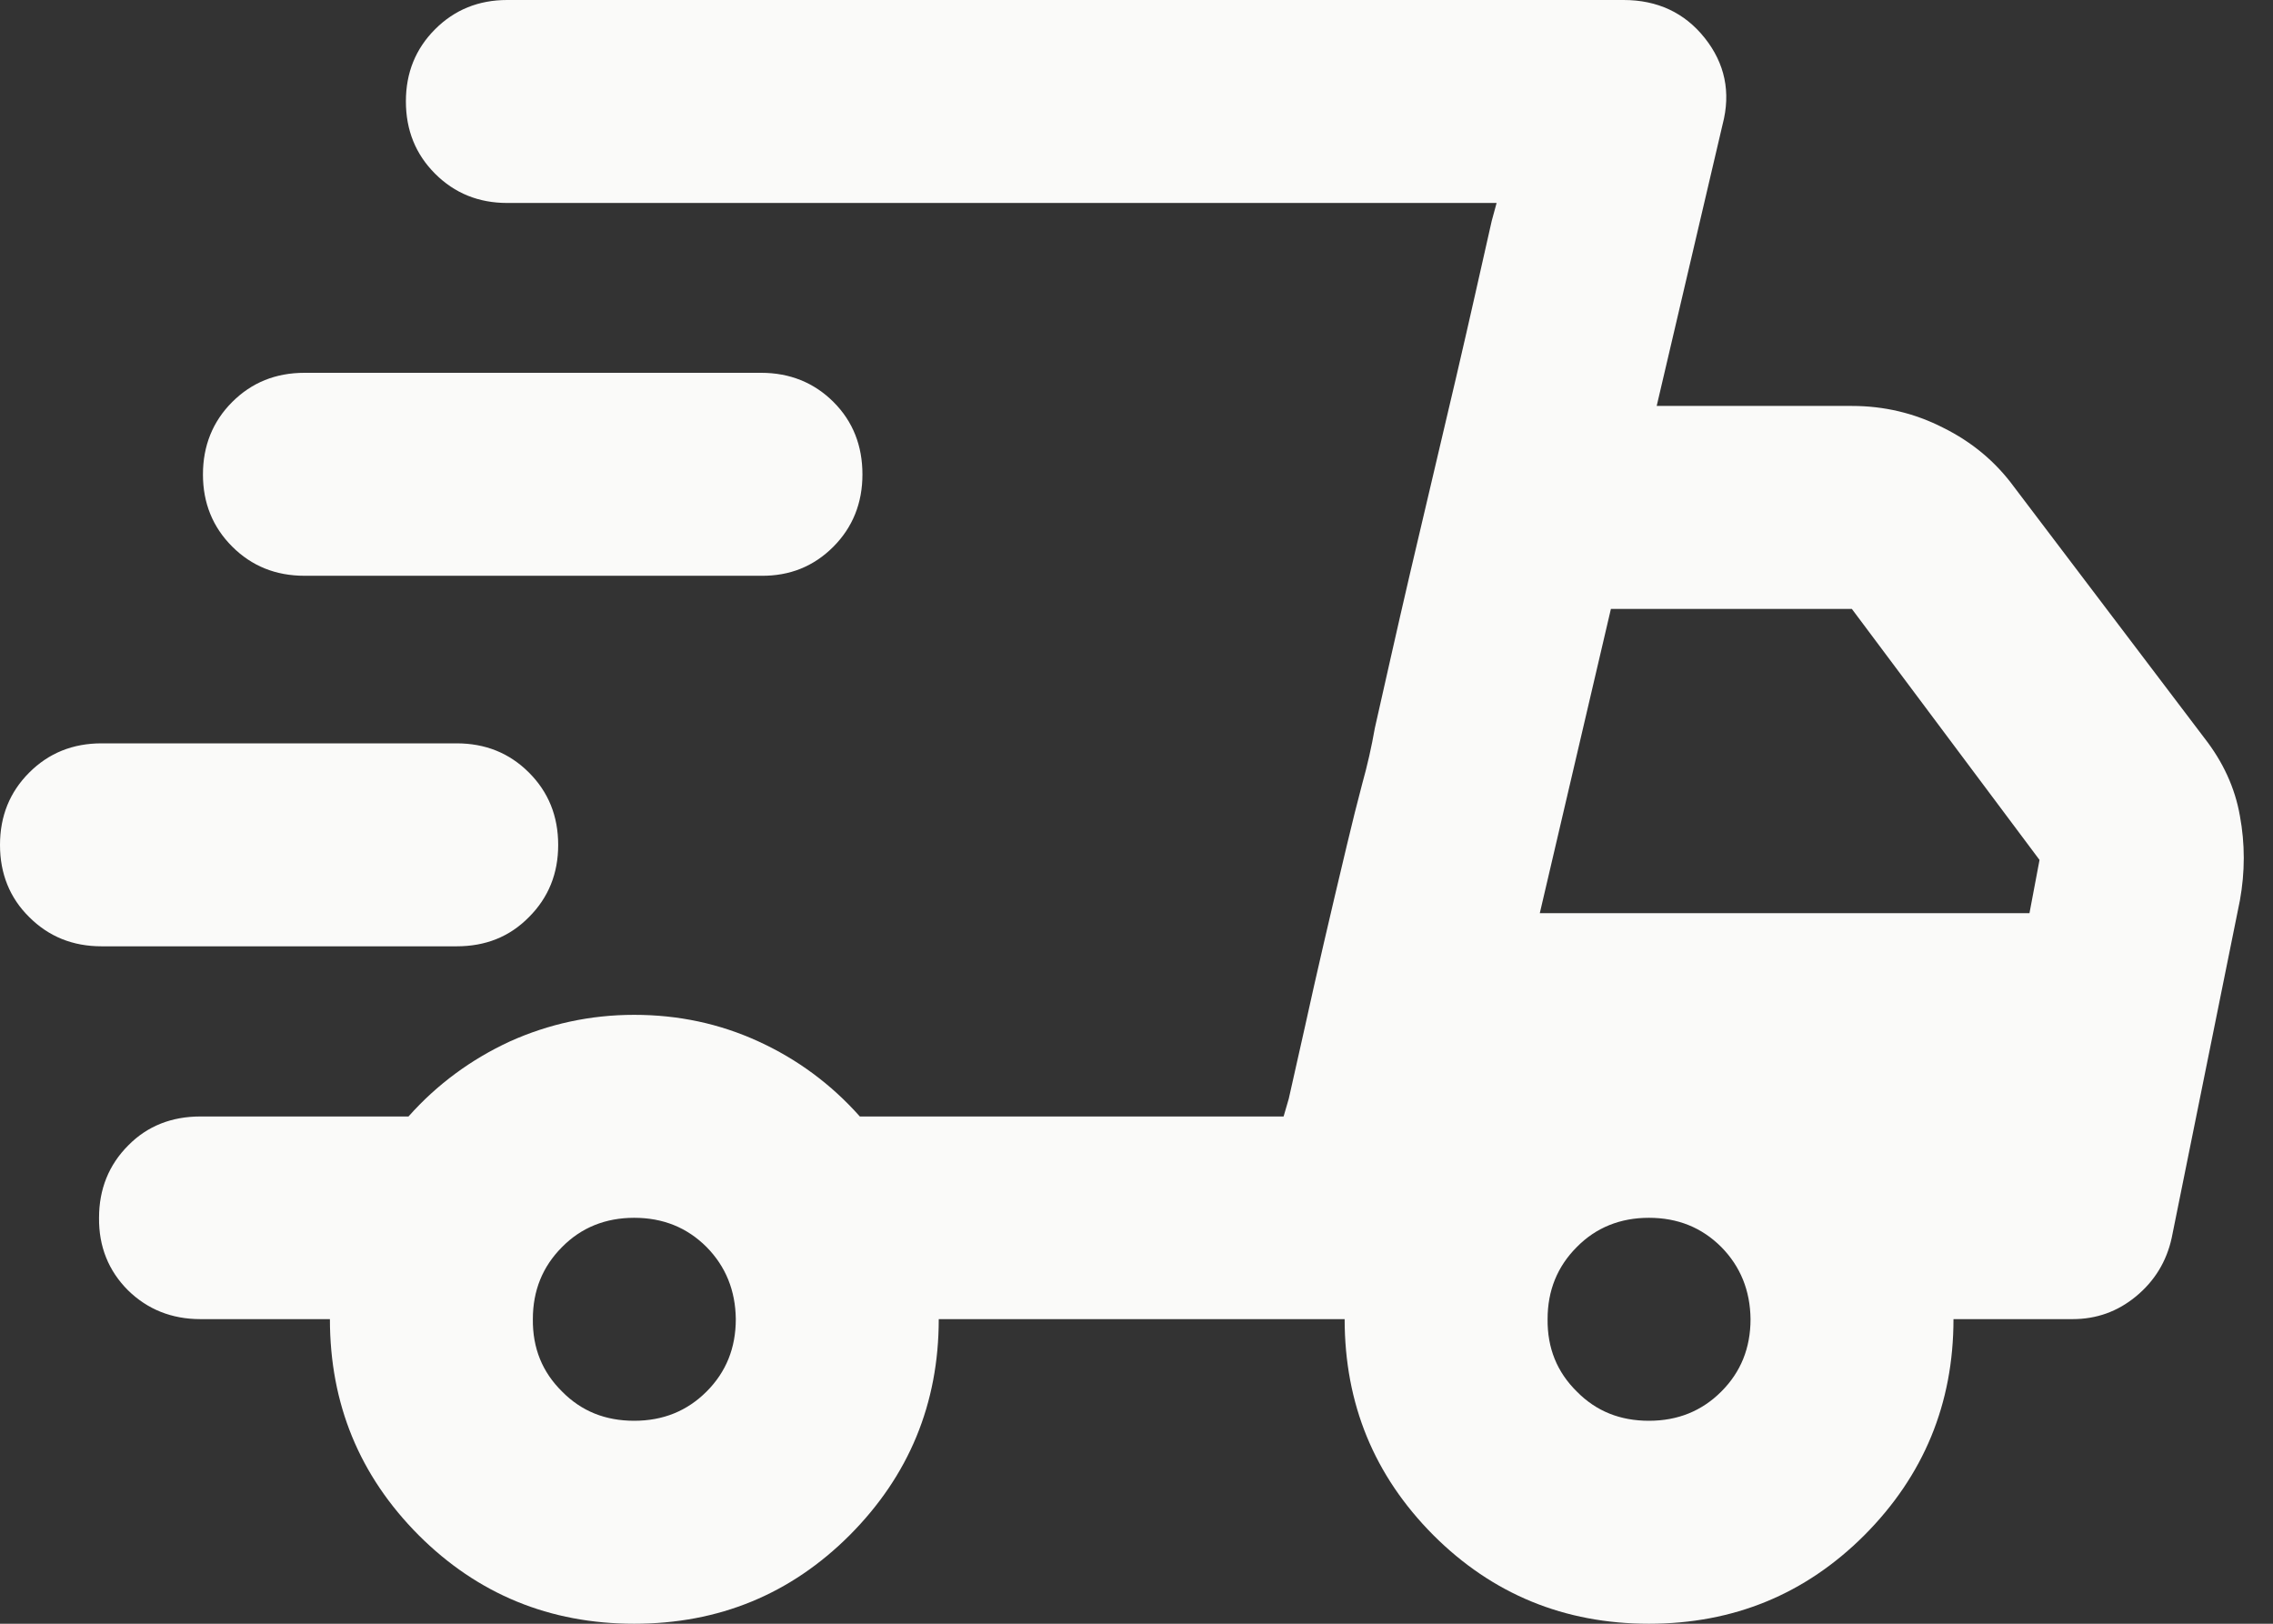 <svg width="7" height="5" viewBox="0 0 7 5" fill="none" xmlns="http://www.w3.org/2000/svg">
<rect x="0" y="0" width="7" height="5" fill="#333333" stroke="none"/>
<path d="M1.953 5C1.693 5 1.471 4.909 1.289 4.727C1.107 4.544 1.016 4.323 1.016 4.062H0.617C0.529 4.062 0.454 4.032 0.394 3.973C0.334 3.913 0.304 3.838 0.305 3.75C0.305 3.662 0.335 3.587 0.395 3.527C0.454 3.467 0.529 3.438 0.617 3.438H1.258C1.346 3.339 1.451 3.262 1.57 3.207C1.69 3.153 1.818 3.125 1.953 3.125C2.089 3.125 2.216 3.152 2.336 3.207C2.456 3.262 2.56 3.339 2.648 3.438H3.953L4.609 0.625H1.562C1.474 0.625 1.4 0.595 1.34 0.535C1.28 0.475 1.25 0.401 1.25 0.312C1.25 0.224 1.28 0.15 1.34 0.09C1.4 0.03 1.474 0 1.562 0H5C5.104 0 5.188 0.039 5.25 0.117C5.312 0.195 5.331 0.284 5.305 0.383L5.102 1.25H5.703C5.802 1.25 5.896 1.272 5.984 1.317C6.073 1.361 6.146 1.422 6.203 1.5L6.789 2.273C6.846 2.346 6.883 2.426 6.898 2.512C6.914 2.598 6.914 2.685 6.898 2.773L6.688 3.812C6.672 3.885 6.635 3.945 6.578 3.992C6.521 4.039 6.456 4.062 6.383 4.062H6.016C6.016 4.323 5.924 4.544 5.742 4.727C5.56 4.909 5.339 5 5.078 5C4.818 5 4.596 4.909 4.414 4.727C4.232 4.544 4.141 4.323 4.141 4.062H2.891C2.891 4.323 2.799 4.544 2.617 4.727C2.435 4.909 2.214 5 1.953 5ZM4.742 2.812H6.25L6.281 2.648L5.703 1.875H4.961L4.742 2.812ZM3.969 3.383L4.02 3.156C4.053 3.005 4.096 2.82 4.148 2.602C4.164 2.534 4.18 2.471 4.195 2.414C4.211 2.357 4.224 2.299 4.234 2.242L4.285 2.016C4.319 1.865 4.362 1.68 4.414 1.461C4.466 1.242 4.509 1.057 4.543 0.906L4.594 0.68L4.609 0.625L3.953 3.438L3.969 3.383ZM0.313 2.914C0.224 2.914 0.15 2.884 0.09 2.824C0.03 2.765 0 2.69 1.07759e-06 2.602C-0 2.513 0.03 2.439 0.09 2.379C0.15 2.319 0.224 2.289 0.313 2.289H1.406C1.495 2.289 1.569 2.319 1.629 2.379C1.689 2.439 1.719 2.513 1.719 2.602C1.719 2.69 1.689 2.764 1.629 2.824C1.569 2.885 1.495 2.914 1.406 2.914H0.313ZM0.938 1.773C0.849 1.773 0.775 1.743 0.715 1.683C0.655 1.623 0.625 1.549 0.625 1.461C0.625 1.373 0.655 1.298 0.715 1.238C0.775 1.178 0.849 1.148 0.938 1.148H2.344C2.432 1.148 2.507 1.178 2.567 1.238C2.627 1.298 2.656 1.373 2.656 1.461C2.656 1.549 2.626 1.624 2.566 1.684C2.506 1.744 2.432 1.774 2.344 1.773H0.938ZM1.953 4.375C2.042 4.375 2.116 4.345 2.176 4.285C2.236 4.225 2.266 4.151 2.266 4.062C2.265 3.974 2.235 3.9 2.176 3.84C2.116 3.78 2.042 3.75 1.953 3.75C1.865 3.75 1.79 3.78 1.731 3.84C1.671 3.9 1.641 3.974 1.641 4.062C1.64 4.151 1.67 4.225 1.731 4.285C1.791 4.346 1.865 4.375 1.953 4.375ZM5.078 4.375C5.167 4.375 5.241 4.345 5.301 4.285C5.361 4.225 5.391 4.151 5.391 4.062C5.39 3.974 5.36 3.9 5.301 3.84C5.241 3.78 5.167 3.75 5.078 3.75C4.99 3.75 4.915 3.78 4.856 3.84C4.796 3.9 4.766 3.974 4.766 4.062C4.765 4.151 4.795 4.225 4.856 4.285C4.916 4.346 4.99 4.375 5.078 4.375Z" fill="#FAFAF9"/>
</svg>
